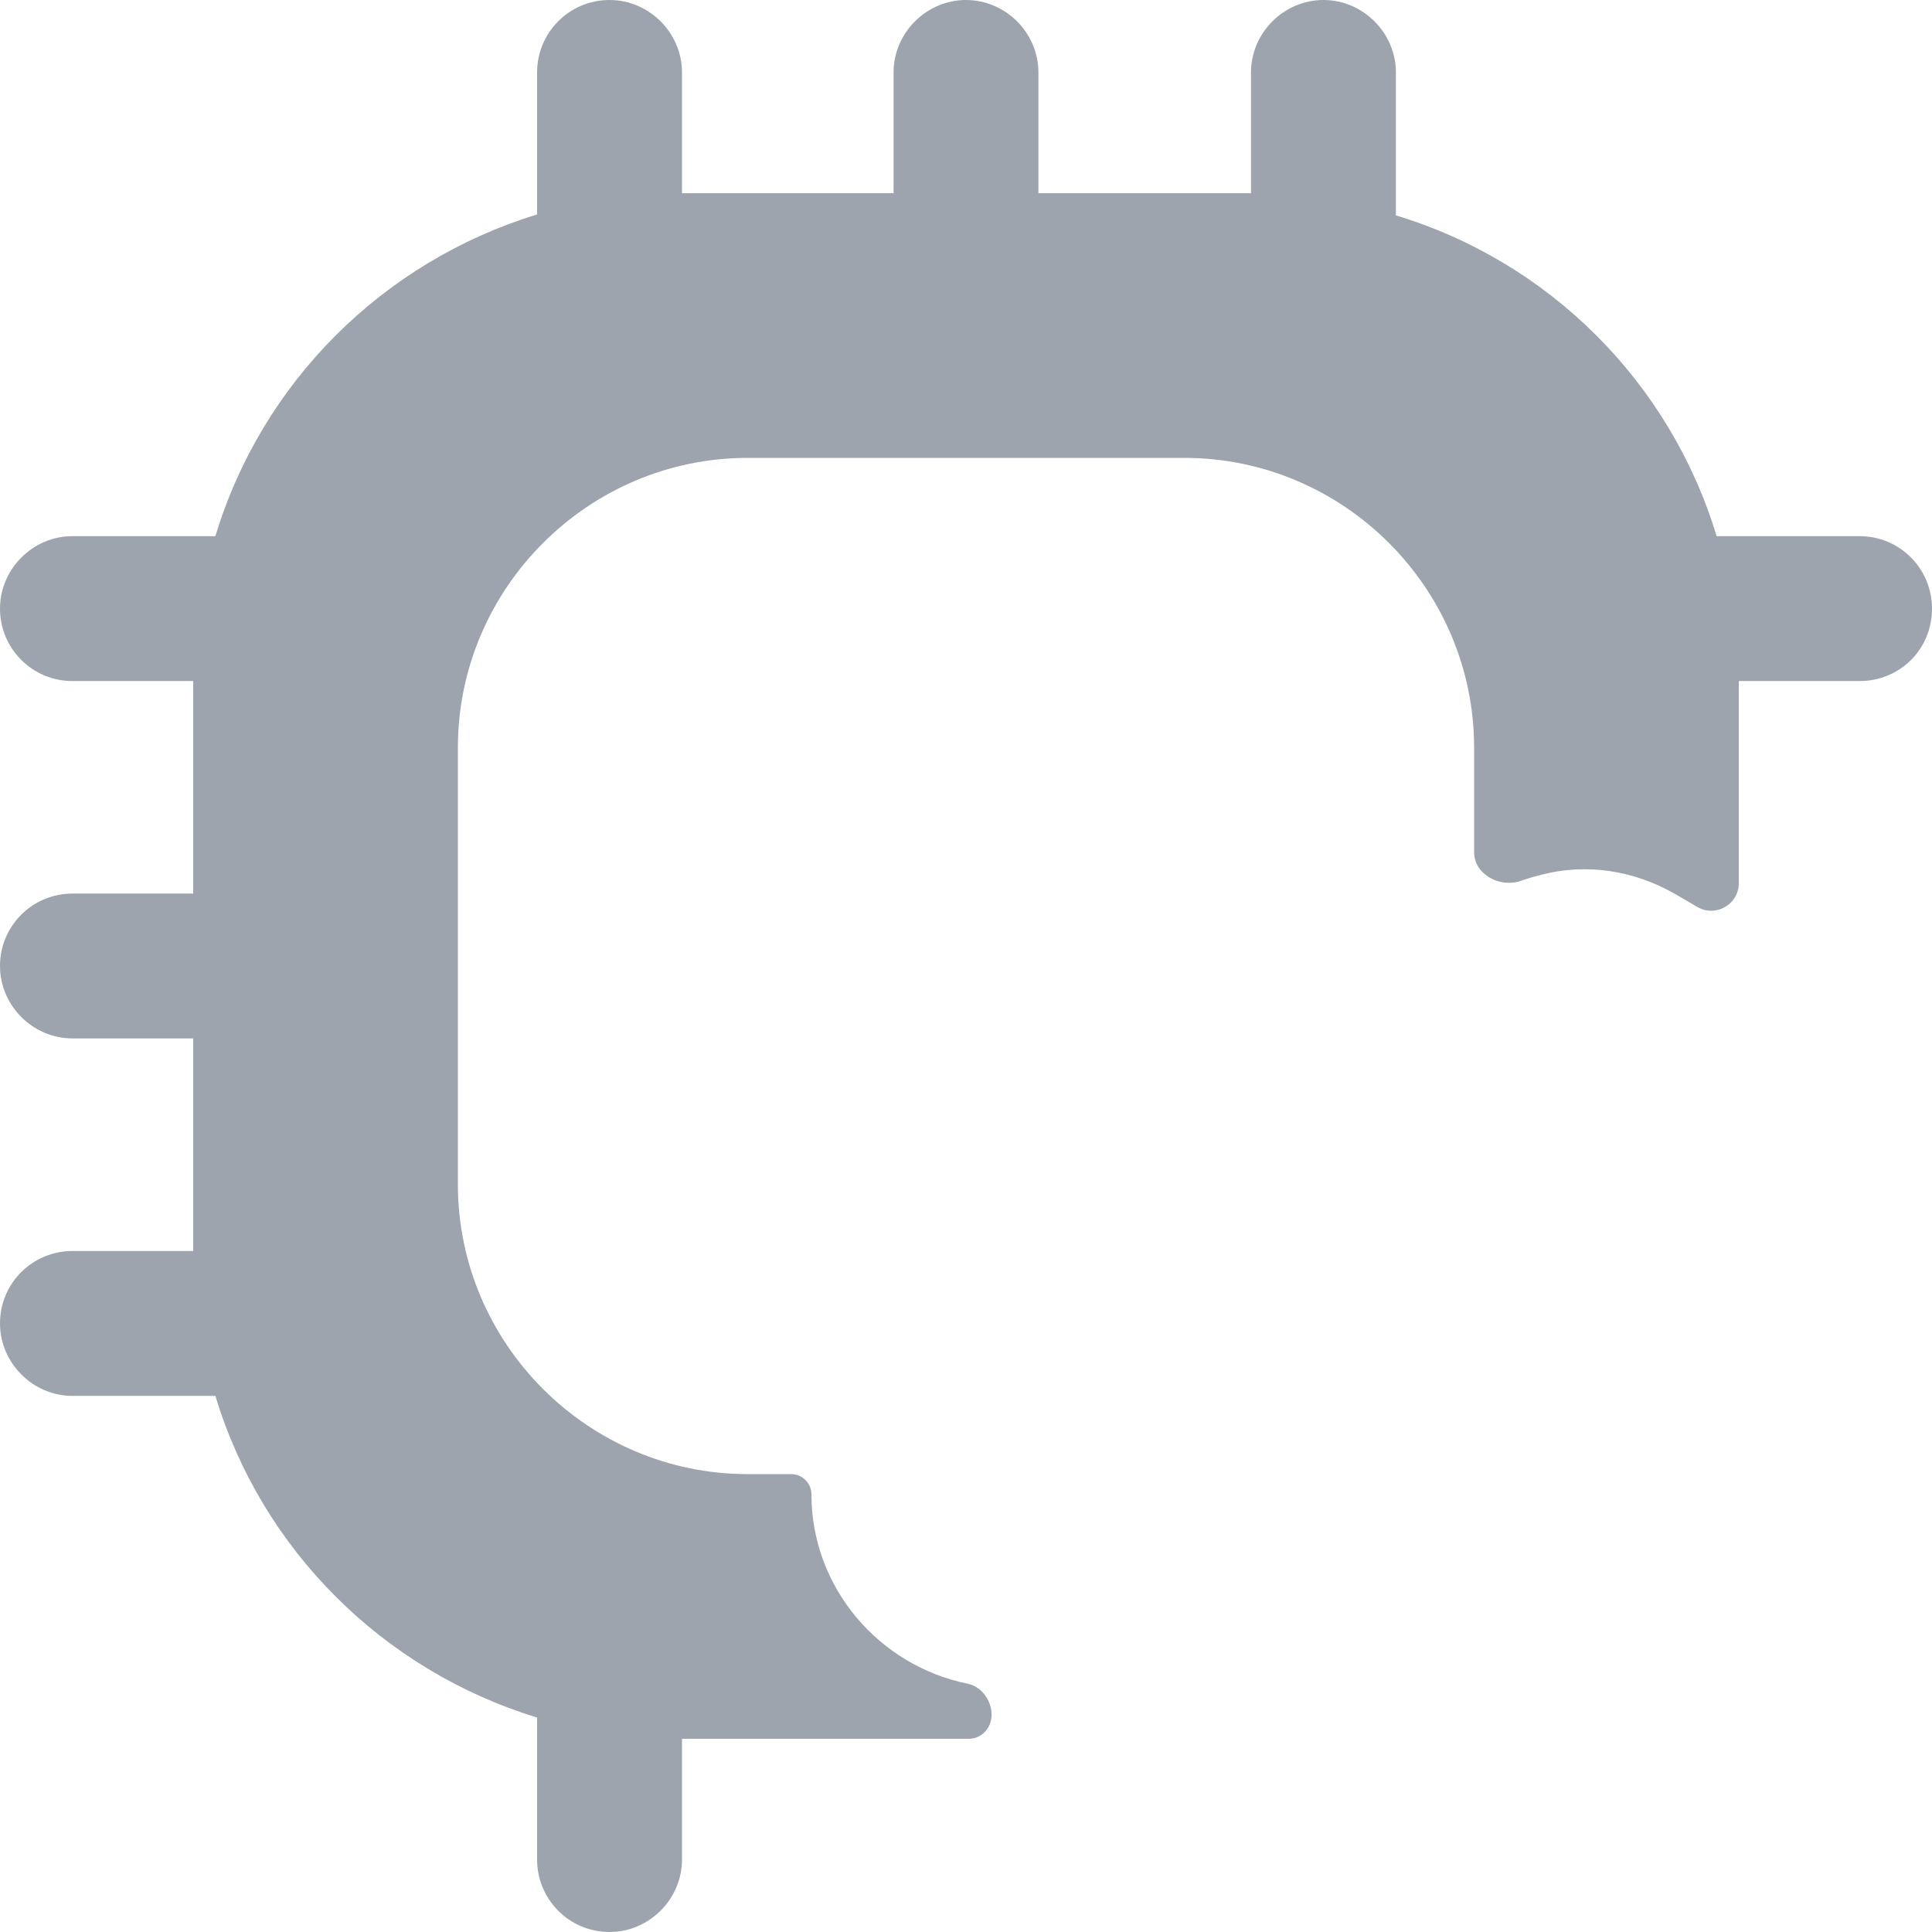 <svg width="35" height="35" viewBox="0 0 35 35" fill="none" xmlns="http://www.w3.org/2000/svg">
<path d="M35 11.025C35 11.76 34.422 12.338 33.688 12.338H31.5V15.998C31.5 16.385 31.081 16.625 30.748 16.43L30.363 16.205C29.61 15.768 28.735 15.627 27.895 15.855C27.779 15.883 27.666 15.917 27.555 15.956C27.174 16.092 26.705 15.842 26.705 15.437V13.545C26.705 10.658 24.343 8.295 21.455 8.295H13.545C10.658 8.295 8.295 10.658 8.295 13.545V21.455C8.295 24.343 10.658 26.705 13.545 26.705H14.332C14.536 26.705 14.7 26.869 14.7 27.073C14.7 28.759 15.922 30.176 17.531 30.502C17.833 30.563 18.038 30.925 17.938 31.217C17.88 31.384 17.728 31.5 17.551 31.5H12.355V33.688C12.355 34.405 11.76 35 11.043 35C10.307 35 9.73 34.405 9.73 33.688V31.115C6.93 30.258 4.742 28.07 3.902 25.288H1.312C0.595 25.288 0 24.692 0 23.975C0 23.24 0.595 22.663 1.312 22.663H3.5V18.812H1.312C0.595 18.812 0 18.218 0 17.5C0 16.765 0.595 16.188 1.312 16.188H3.5V12.338H1.312C0.595 12.338 0 11.76 0 11.025C0 10.307 0.595 9.713 1.312 9.713H3.902C4.742 6.93 6.93 4.742 9.73 3.885V1.312C9.73 0.595 10.307 0 11.043 0C11.76 0 12.355 0.595 12.355 1.312V3.5H16.188V1.312C16.188 0.595 16.782 0 17.5 0C18.218 0 18.812 0.595 18.812 1.312V3.5H22.663V1.312C22.663 0.595 23.258 0 23.975 0C24.692 0 25.288 0.595 25.288 1.312V3.902C28.07 4.742 30.258 6.93 31.098 9.713H33.688C34.422 9.713 35 10.307 35 11.025Z" fill="#0A1D32" fill-opacity="0.4"/>
</svg>
